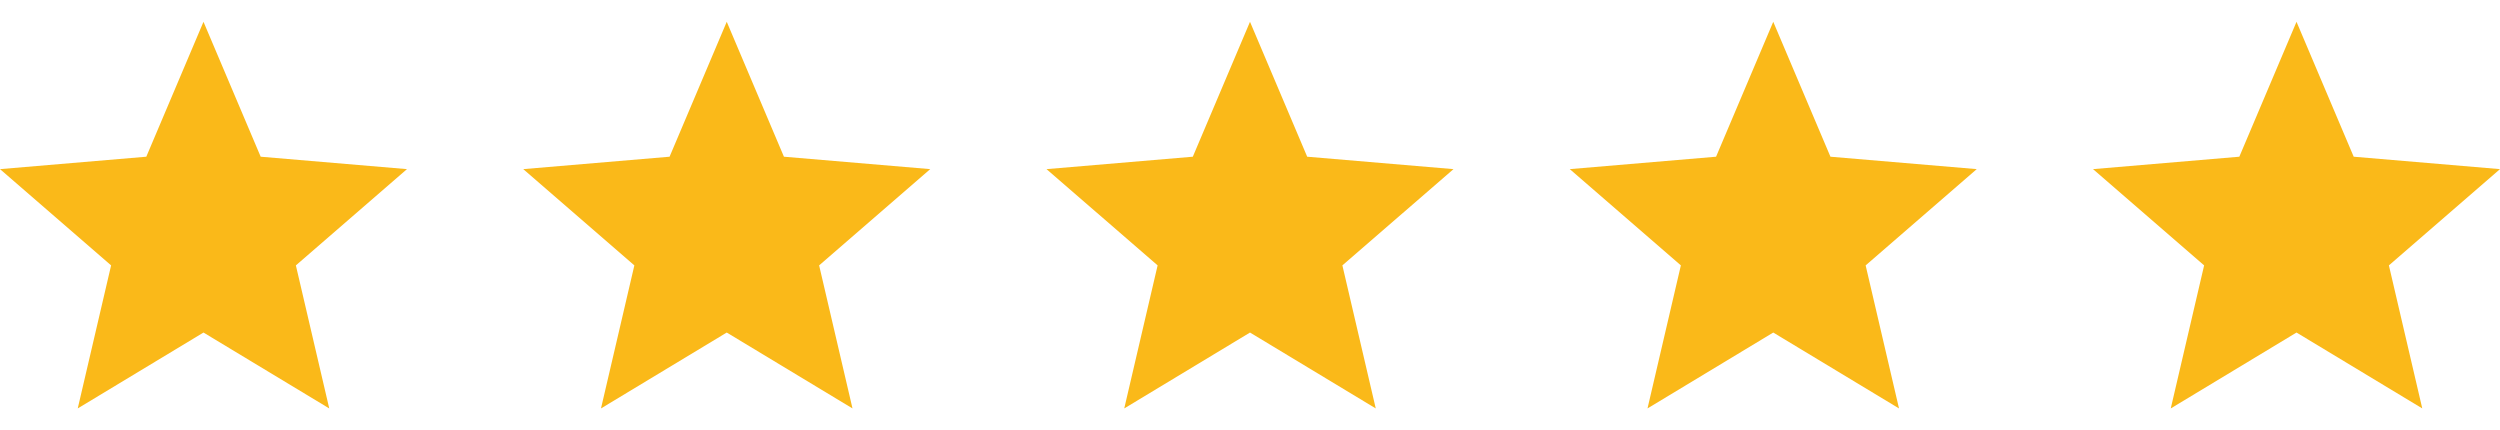 <svg width="215" height="37" viewBox="0 0 215 37" fill="none" xmlns="http://www.w3.org/2000/svg">
<path d="M17.5 28.598L28.315 35.125L25.445 22.823L35 14.545L22.418 13.477L17.5 1.875L12.582 13.477L0 14.545L9.555 22.823L6.685 35.125L17.5 28.598Z" fill="#FAB919"/>
<path d="M62.5 28.598L73.315 35.125L70.445 22.823L80 14.545L67.418 13.477L62.5 1.875L57.583 13.477L45 14.545L54.555 22.823L51.685 35.125L62.5 28.598Z" fill="#FAB919"/>
<path d="M107.5 28.598L118.315 35.125L115.445 22.823L125 14.545L112.418 13.477L107.5 1.875L102.582 13.477L90 14.545L99.555 22.823L96.685 35.125L107.5 28.598Z" fill="#FAB919"/>
<path d="M152.5 28.598L163.315 35.125L160.445 22.823L170 14.545L157.418 13.477L152.5 1.875L147.582 13.477L135 14.545L144.555 22.823L141.685 35.125L152.5 28.598Z" fill="#FAB919"/>
<path d="M197.5 28.598L208.315 35.125L205.445 22.823L215 14.545L202.418 13.477L197.5 1.875L192.582 13.477L180 14.545L189.555 22.823L186.685 35.125L197.5 28.598Z" fill="#FAB919"/>
</svg>

